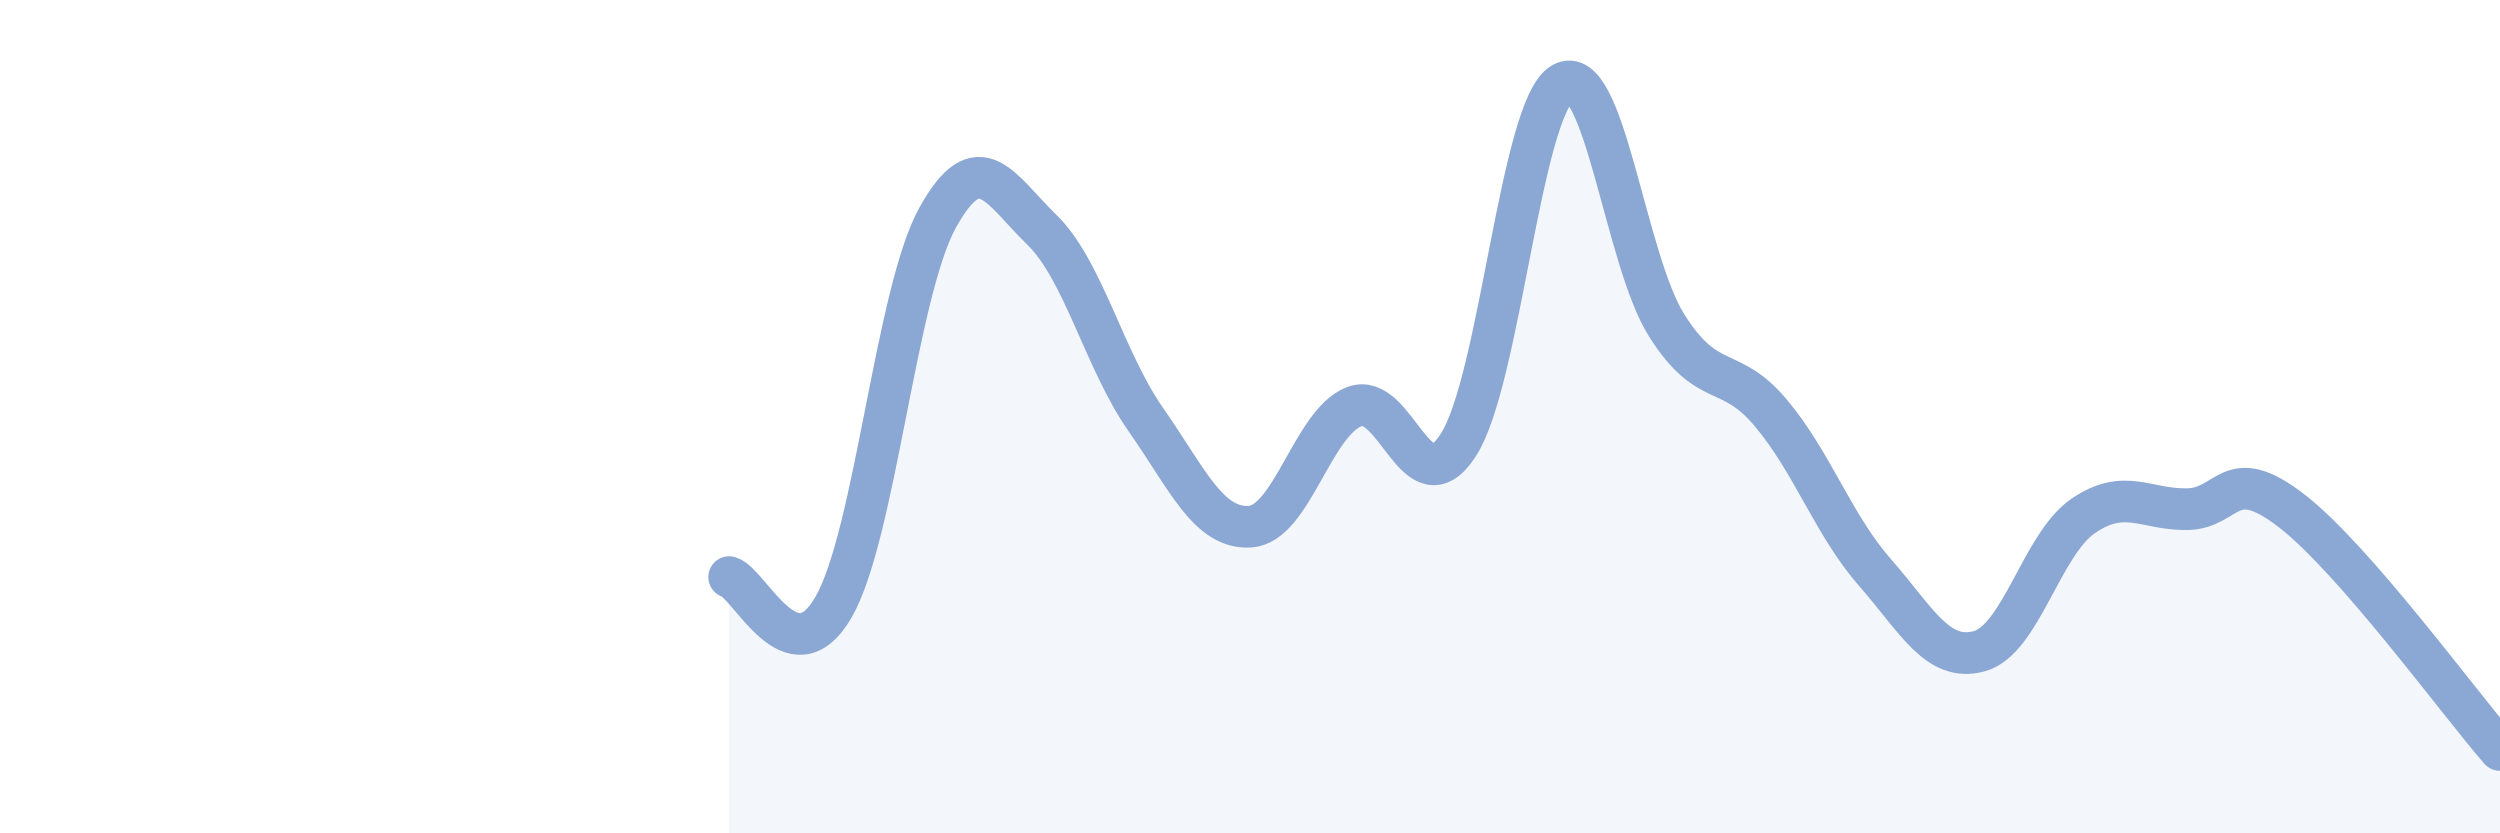 
    <svg width="60" height="20" viewBox="0 0 60 20" xmlns="http://www.w3.org/2000/svg">
      <path
        d="M 17.5,13.85 C 18,14 19,16.3 20,14.58 C 21,12.86 21.5,7.04 22.5,5.23 C 23.5,3.42 24,4.54 25,5.51 C 26,6.48 26.5,8.64 27.5,10.07 C 28.5,11.5 29,12.7 30,12.64 C 31,12.58 31.5,10.15 32.5,9.76 C 33.5,9.37 34,12.23 35,10.68 C 36,9.13 36.5,2.57 37.5,2 C 38.5,1.43 39,6.23 40,7.81 C 41,9.39 41.5,8.72 42.5,9.91 C 43.5,11.1 44,12.6 45,13.74 C 46,14.88 46.5,15.9 47.5,15.63 C 48.5,15.36 49,13.06 50,12.38 C 51,11.7 51.5,12.24 52.5,12.22 C 53.5,12.2 53.5,11.1 55,12.26 C 56.5,13.42 59,16.85 60,18L60 20L17.5 20Z"
        fill="#8ba7d3"
        opacity="0.1"
        stroke-linecap="round"
        stroke-linejoin="round"
      />
      <path
        d="M 17.5,13.85 C 18,14 19,16.3 20,14.58 C 21,12.86 21.5,7.04 22.5,5.23 C 23.5,3.42 24,4.54 25,5.51 C 26,6.48 26.5,8.64 27.5,10.07 C 28.5,11.5 29,12.7 30,12.64 C 31,12.58 31.5,10.15 32.5,9.76 C 33.5,9.37 34,12.23 35,10.68 C 36,9.13 36.5,2.57 37.5,2 C 38.5,1.43 39,6.23 40,7.81 C 41,9.39 41.5,8.72 42.5,9.91 C 43.5,11.1 44,12.6 45,13.74 C 46,14.88 46.5,15.9 47.5,15.63 C 48.5,15.36 49,13.06 50,12.38 C 51,11.7 51.5,12.24 52.5,12.22 C 53.5,12.2 53.5,11.1 55,12.26 C 56.5,13.42 59,16.85 60,18"
        stroke="#8ba7d3"
        stroke-width="1"
        fill="none"
        stroke-linecap="round"
        stroke-linejoin="round"
      />
    </svg>
  